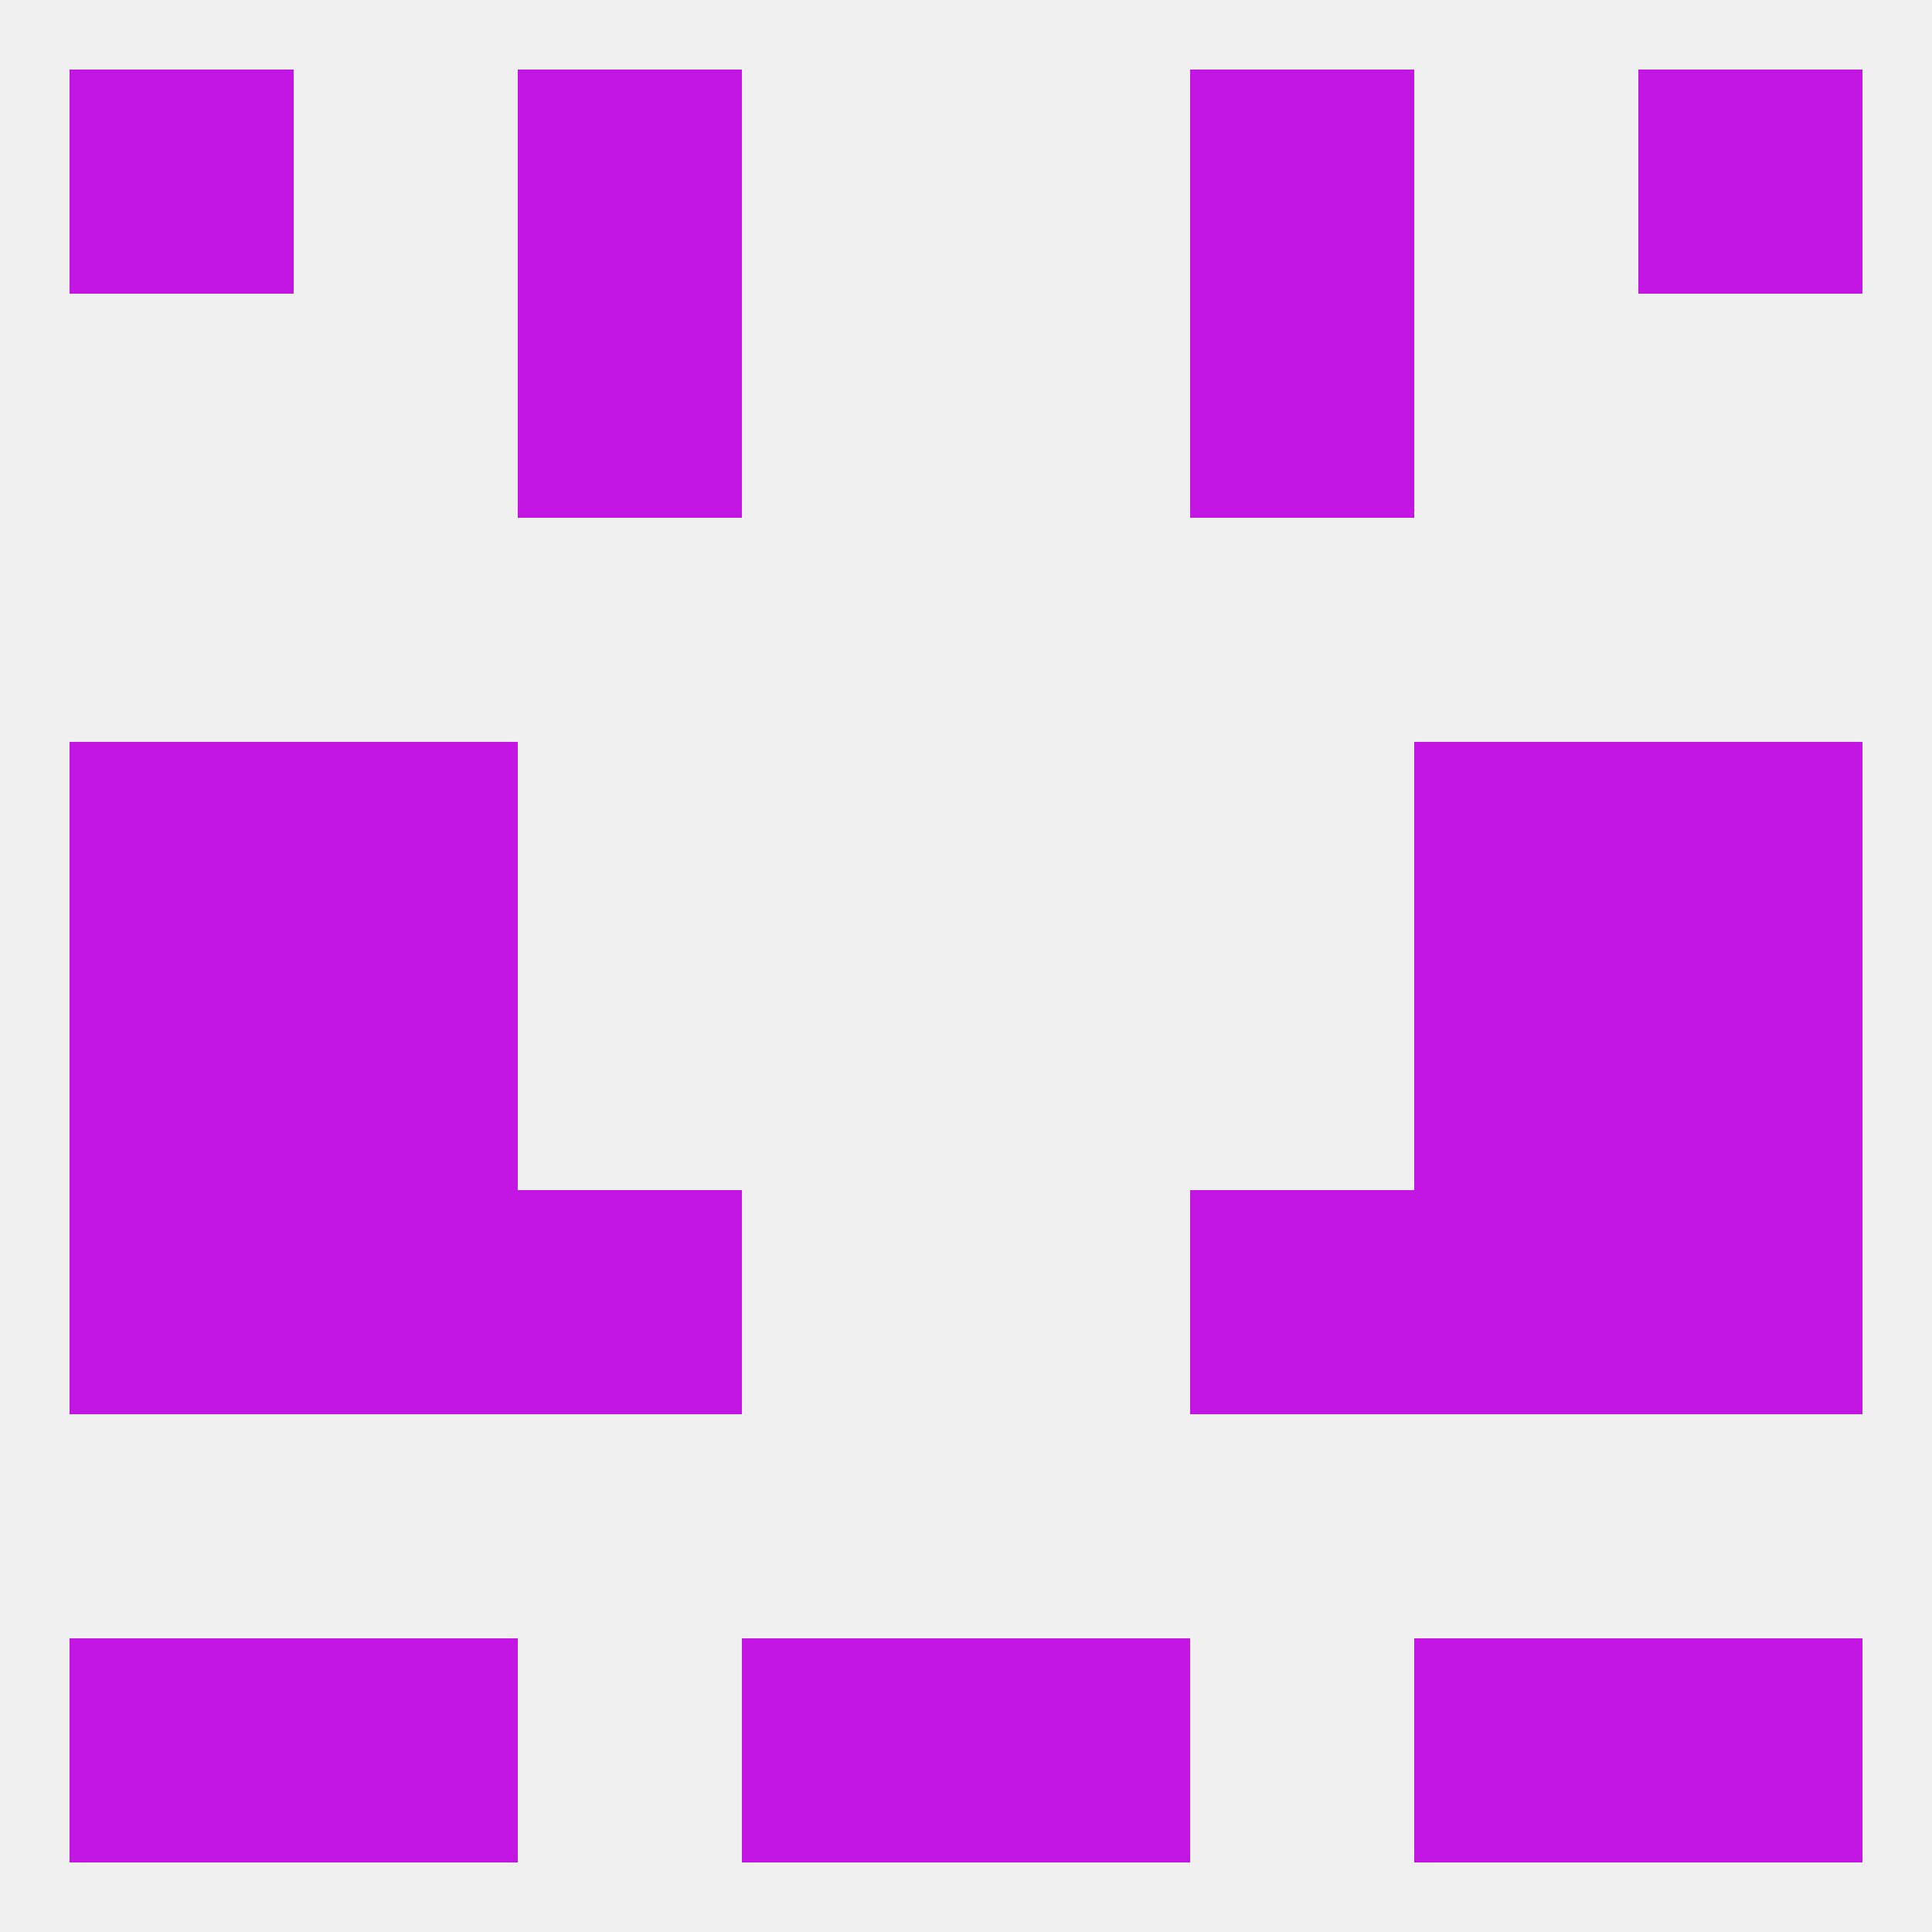 
<!--   <?xml version="1.0"?> -->
<svg version="1.1" baseprofile="full" xmlns="http://www.w3.org/2000/svg" xmlns:xlink="http://www.w3.org/1999/xlink" xmlns:ev="http://www.w3.org/2001/xml-events" width="250" height="250" viewBox="0 0 250 250" >
	<rect width="100%" height="100%" fill="rgba(240,240,240,255)"/>

	<rect x="212" y="9" width="29" height="29" fill="rgba(196,22,227,255)"/>
	<rect x="67" y="9" width="29" height="29" fill="rgba(196,22,227,255)"/>
	<rect x="154" y="9" width="29" height="29" fill="rgba(196,22,227,255)"/>
	<rect x="9" y="9" width="29" height="29" fill="rgba(196,22,227,255)"/>
	<rect x="67" y="38" width="29" height="29" fill="rgba(196,22,227,255)"/>
	<rect x="154" y="38" width="29" height="29" fill="rgba(196,22,227,255)"/>
	<rect x="9" y="125" width="29" height="29" fill="rgba(196,22,227,255)"/>
	<rect x="212" y="125" width="29" height="29" fill="rgba(196,22,227,255)"/>
	<rect x="38" y="125" width="29" height="29" fill="rgba(196,22,227,255)"/>
	<rect x="183" y="125" width="29" height="29" fill="rgba(196,22,227,255)"/>
	<rect x="38" y="154" width="29" height="29" fill="rgba(196,22,227,255)"/>
	<rect x="183" y="154" width="29" height="29" fill="rgba(196,22,227,255)"/>
	<rect x="9" y="154" width="29" height="29" fill="rgba(196,22,227,255)"/>
	<rect x="212" y="154" width="29" height="29" fill="rgba(196,22,227,255)"/>
	<rect x="67" y="154" width="29" height="29" fill="rgba(196,22,227,255)"/>
	<rect x="154" y="154" width="29" height="29" fill="rgba(196,22,227,255)"/>
	<rect x="9" y="96" width="29" height="29" fill="rgba(196,22,227,255)"/>
	<rect x="212" y="96" width="29" height="29" fill="rgba(196,22,227,255)"/>
	<rect x="38" y="96" width="29" height="29" fill="rgba(196,22,227,255)"/>
	<rect x="183" y="96" width="29" height="29" fill="rgba(196,22,227,255)"/>
	<rect x="9" y="212" width="29" height="29" fill="rgba(196,22,227,255)"/>
	<rect x="212" y="212" width="29" height="29" fill="rgba(196,22,227,255)"/>
	<rect x="38" y="212" width="29" height="29" fill="rgba(196,22,227,255)"/>
	<rect x="183" y="212" width="29" height="29" fill="rgba(196,22,227,255)"/>
	<rect x="96" y="212" width="29" height="29" fill="rgba(196,22,227,255)"/>
	<rect x="125" y="212" width="29" height="29" fill="rgba(196,22,227,255)"/>
</svg>